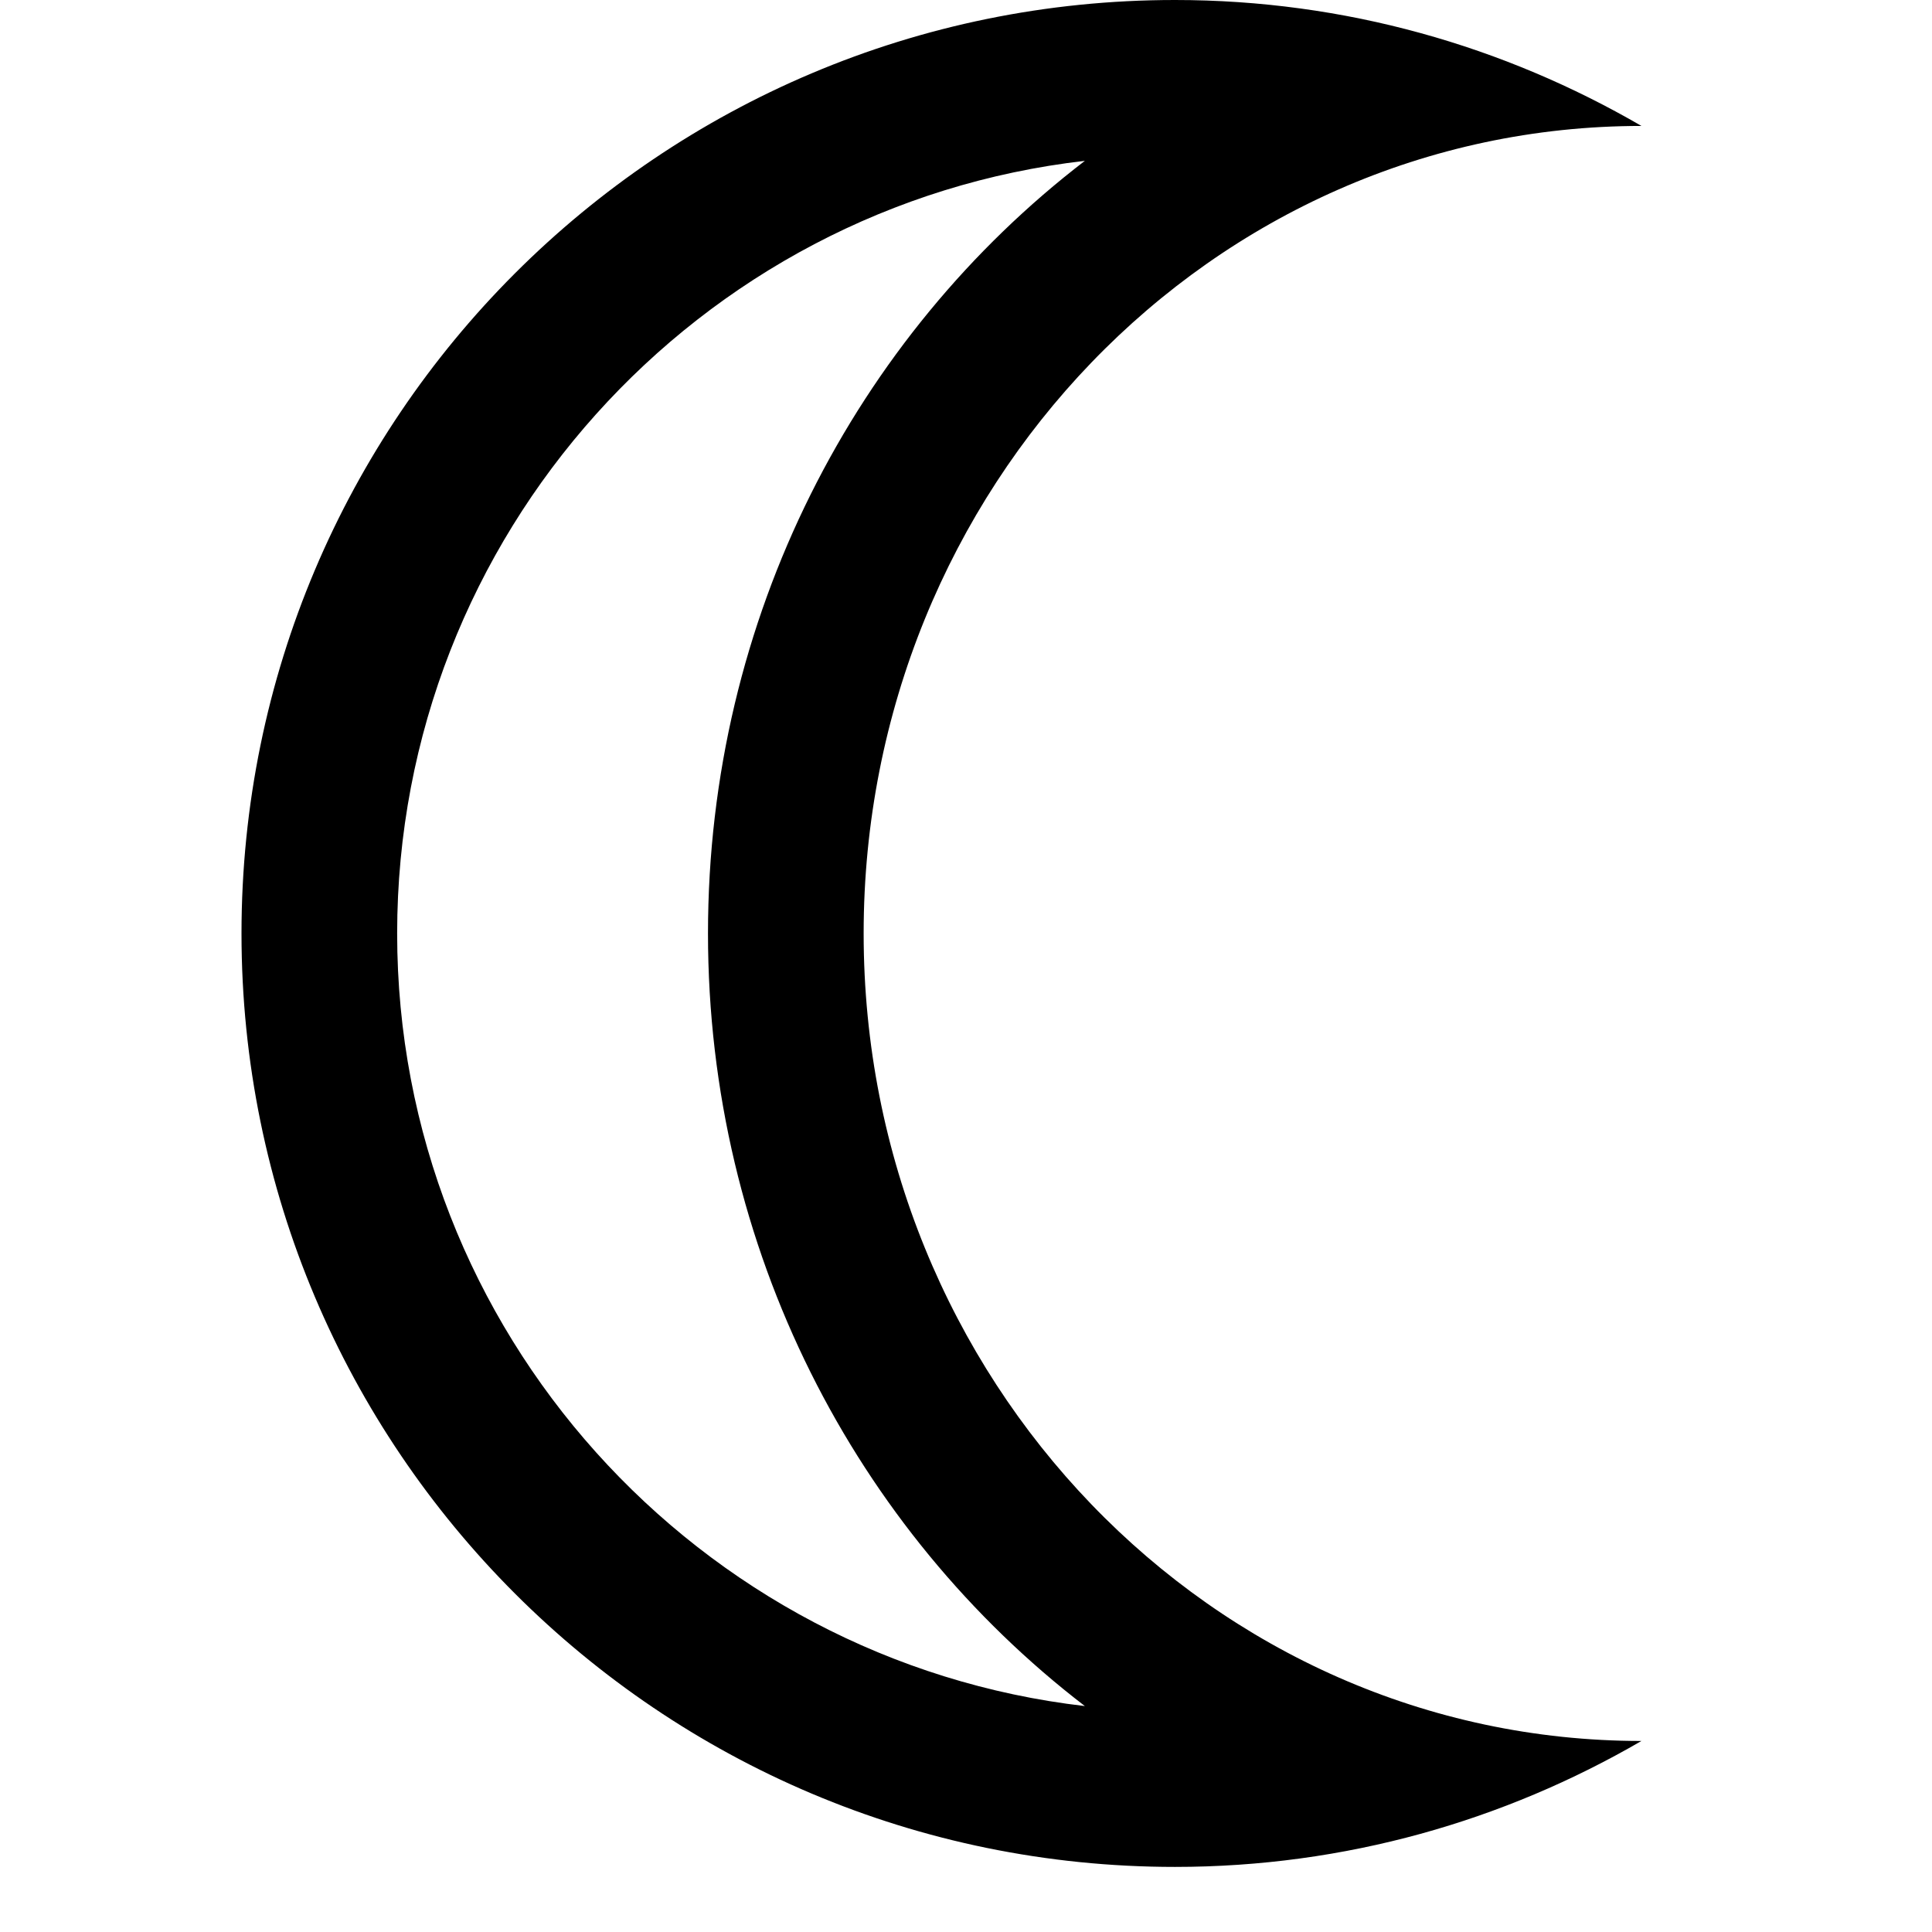 <?xml version="1.0" encoding="utf-8"?>
<!-- Generator: Adobe Illustrator 27.4.1, SVG Export Plug-In . SVG Version: 6.00 Build 0)  -->
<svg version="1.1" id="Capa_1" xmlns="http://www.w3.org/2000/svg" xmlns:xlink="http://www.w3.org/1999/xlink" x="0px" y="0px"
	 viewBox="0 0 409.6 409.6" style="enable-background:new 0 0 409.6 409.6;" xml:space="preserve">
<g>
	<g>
		<path d="M183.1,197.9c0-94.5,73.8-171.2,164.9-171.2C318.9,9.8,285.2,0,249.1,0C139.8,0,51.2,88.6,51.2,197.9
			c0,109.3,88.6,197.9,197.9,197.9c36.1,0,69.8-9.8,98.9-26.7C256.9,369.1,183.1,292.4,183.1,197.9z M84.2,197.9
			C84.2,113.4,148,43.5,230,34.1c-48.5,37.2-79.9,96.8-79.9,163.8s31.4,126.6,79.9,163.8C148,352.2,84.2,282.3,84.2,197.9z"/>
	</g>
</g>
</svg>
